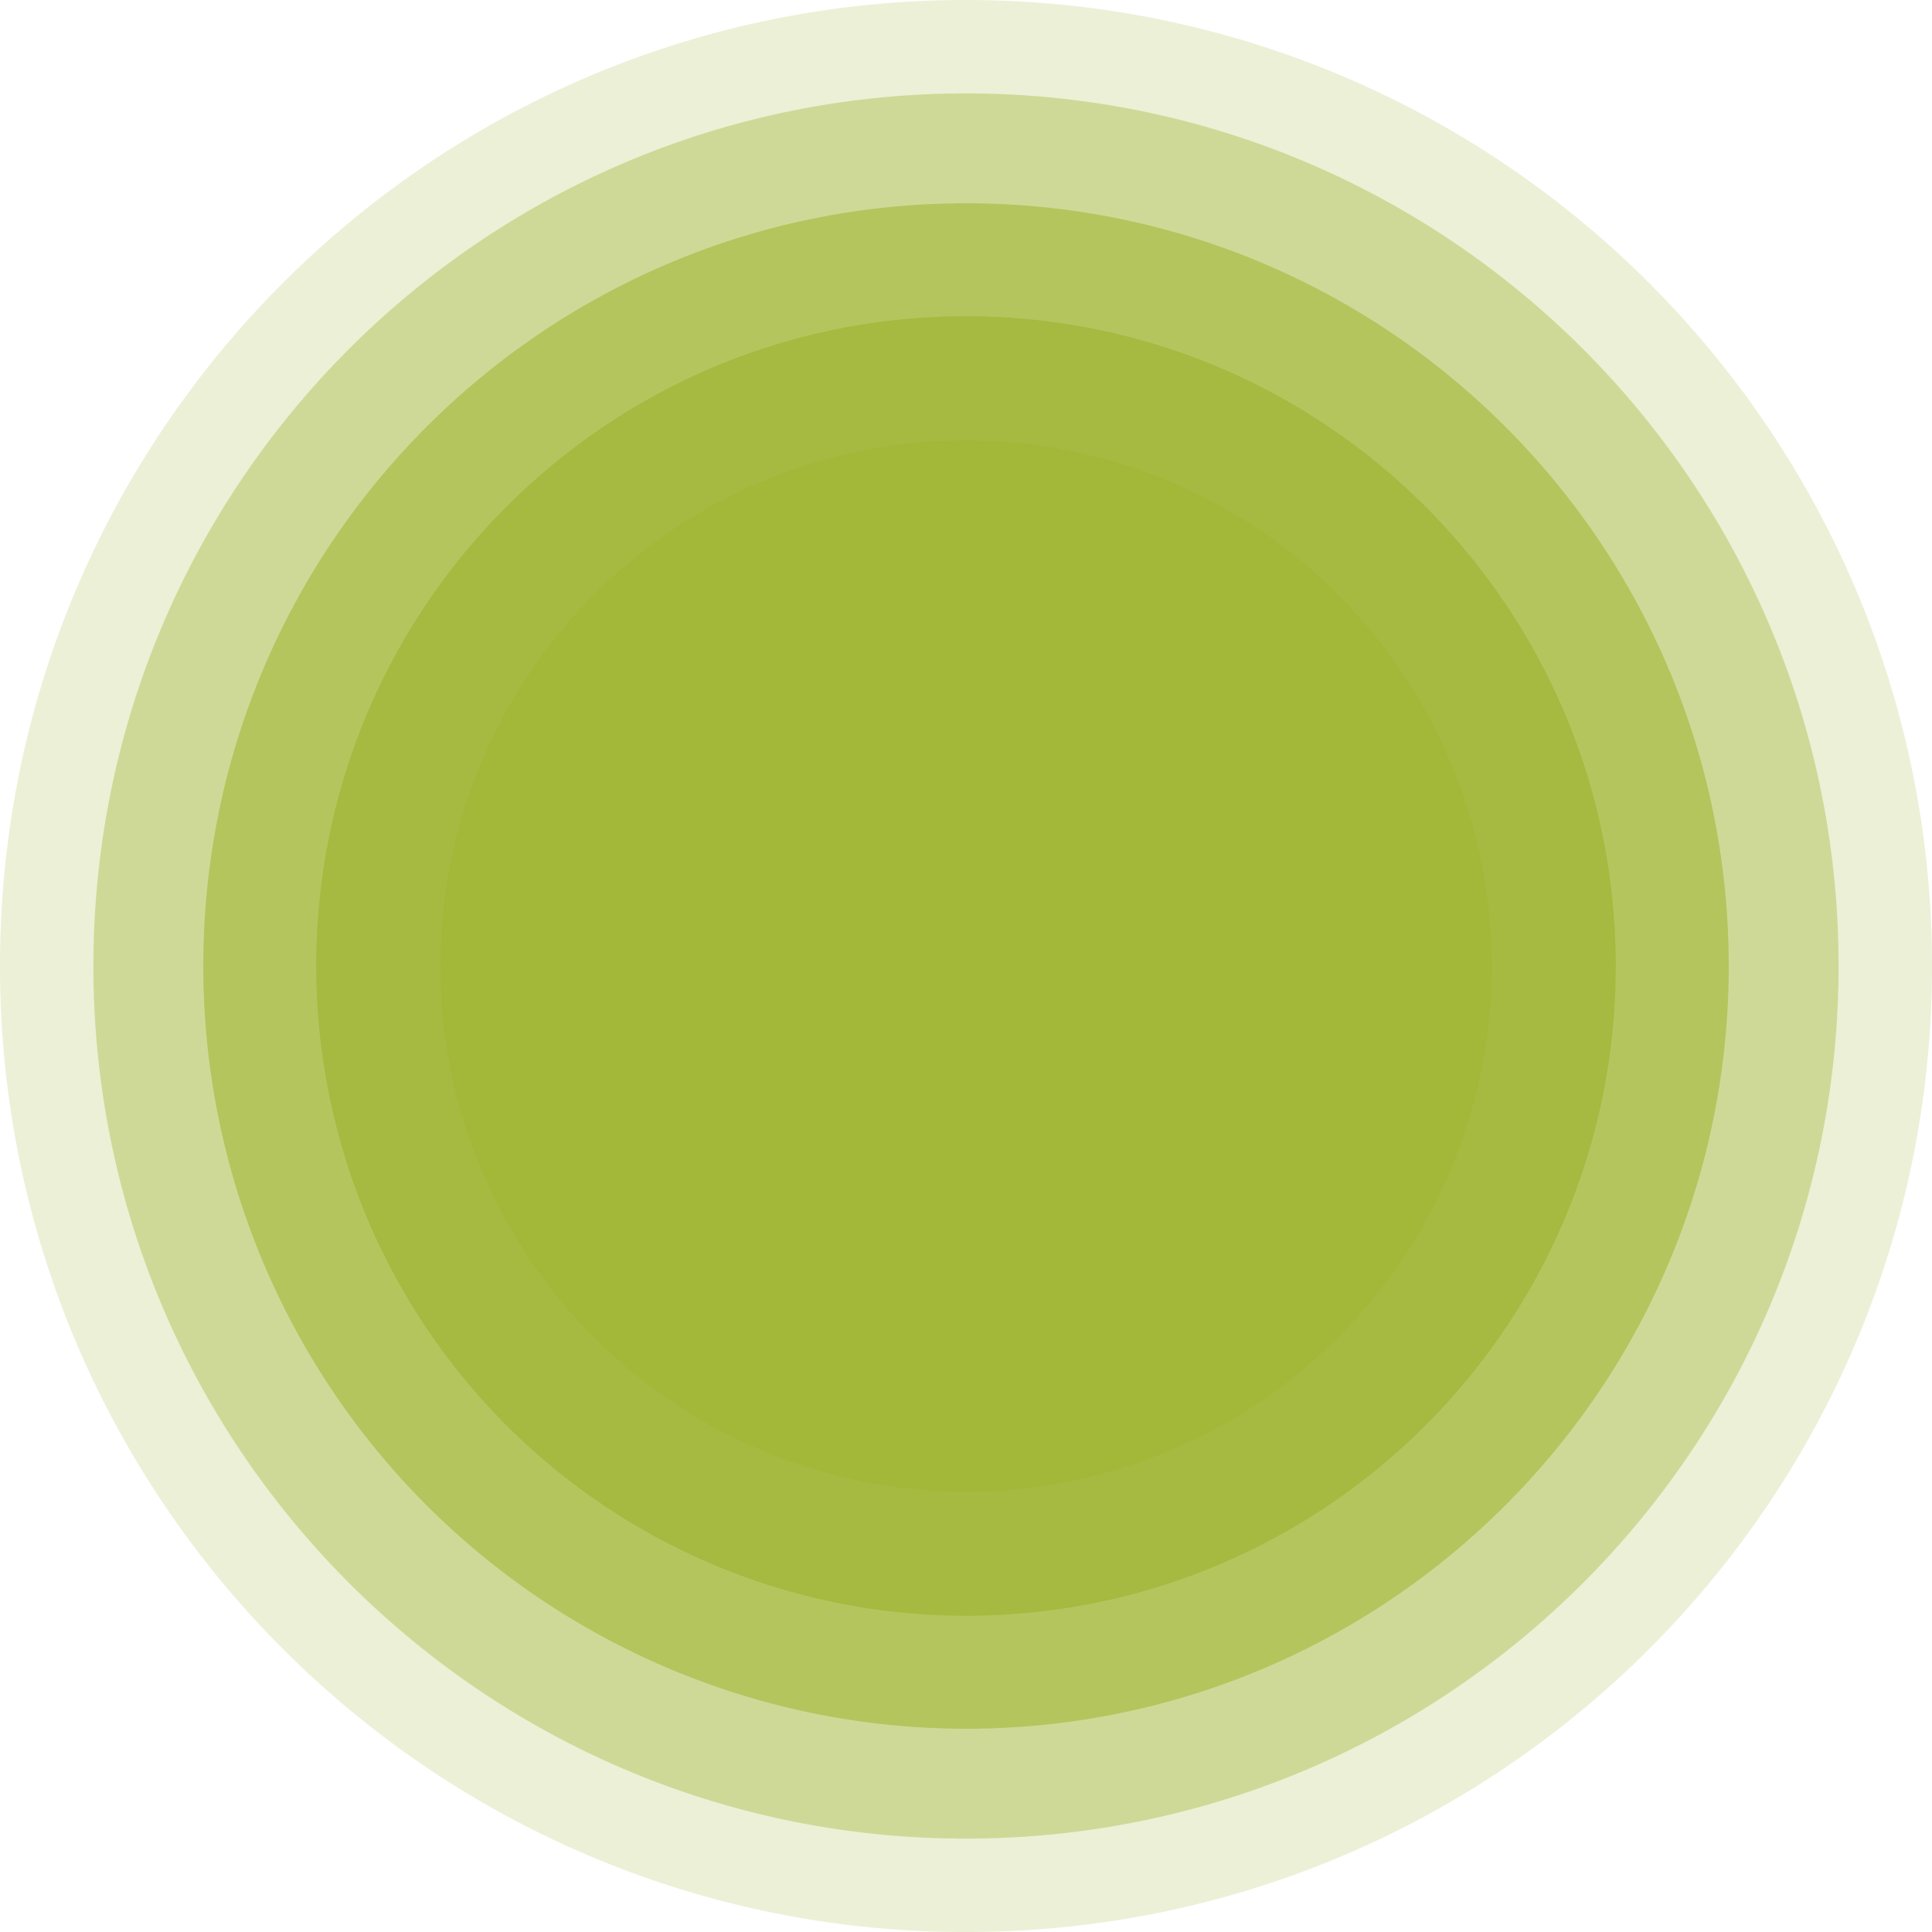 <svg xmlns="http://www.w3.org/2000/svg" width="580.563" height="580.563" viewBox="0 0 580.563 580.563">
  <g id="Group_56575" data-name="Group 56575" transform="translate(-1020.479 -818.155)">
    <path id="Path_62864" data-name="Path 62864" d="M290.281,0C450.6,0,580.563,129.963,580.563,290.281S450.6,580.563,290.281,580.563a288.809,288.809,0,0,1-170.537-55.351C47.1,472.3,0,386.793,0,290.281,0,129.963,129.963,0,290.281,0Z" transform="translate(1020.479 818.155)" fill="#a3b739" opacity="0.2"/>
    <path id="Path_62866" data-name="Path 62866" d="M262.215,0C407.032,0,524.43,117.4,524.43,262.215S407.032,524.43,262.215,524.43a260.885,260.885,0,0,1-154.048-50C42.545,426.638,0,349.395,0,262.215,0,117.4,117.4,0,262.215,0Z" transform="translate(1048.545 846.222)" fill="#a3b739" opacity="0.4"/>
    <path id="Path_62867" data-name="Path 62867" d="M229.2,0c126.582,0,229.2,102.615,229.2,229.2s-102.615,229.2-229.2,229.2A229.156,229.156,0,0,1,0,229.2C0,102.615,102.615,0,229.2,0Z" transform="translate(1081.563 879.239)" fill="#a3b739" opacity="0.6"/>
    <path id="Path_62868" data-name="Path 62868" d="M195.251,0C303.085,0,390.5,87.417,390.5,195.251S303.085,390.5,195.251,390.5A195.216,195.216,0,0,1,0,195.251C0,87.417,87.417,0,195.251,0Z" transform="translate(1115.509 913.186)" fill="#a3b739" opacity="0.8"/>
    <path id="Path_62869" data-name="Path 62869" d="M157.881,0A157.89,157.89,0,1,1,0,157.881,157.881,157.881,0,0,1,157.881,0Z" transform="translate(1152.879 950.556)" fill="#a3b739" opacity="0.97"/>
  </g>
</svg>
